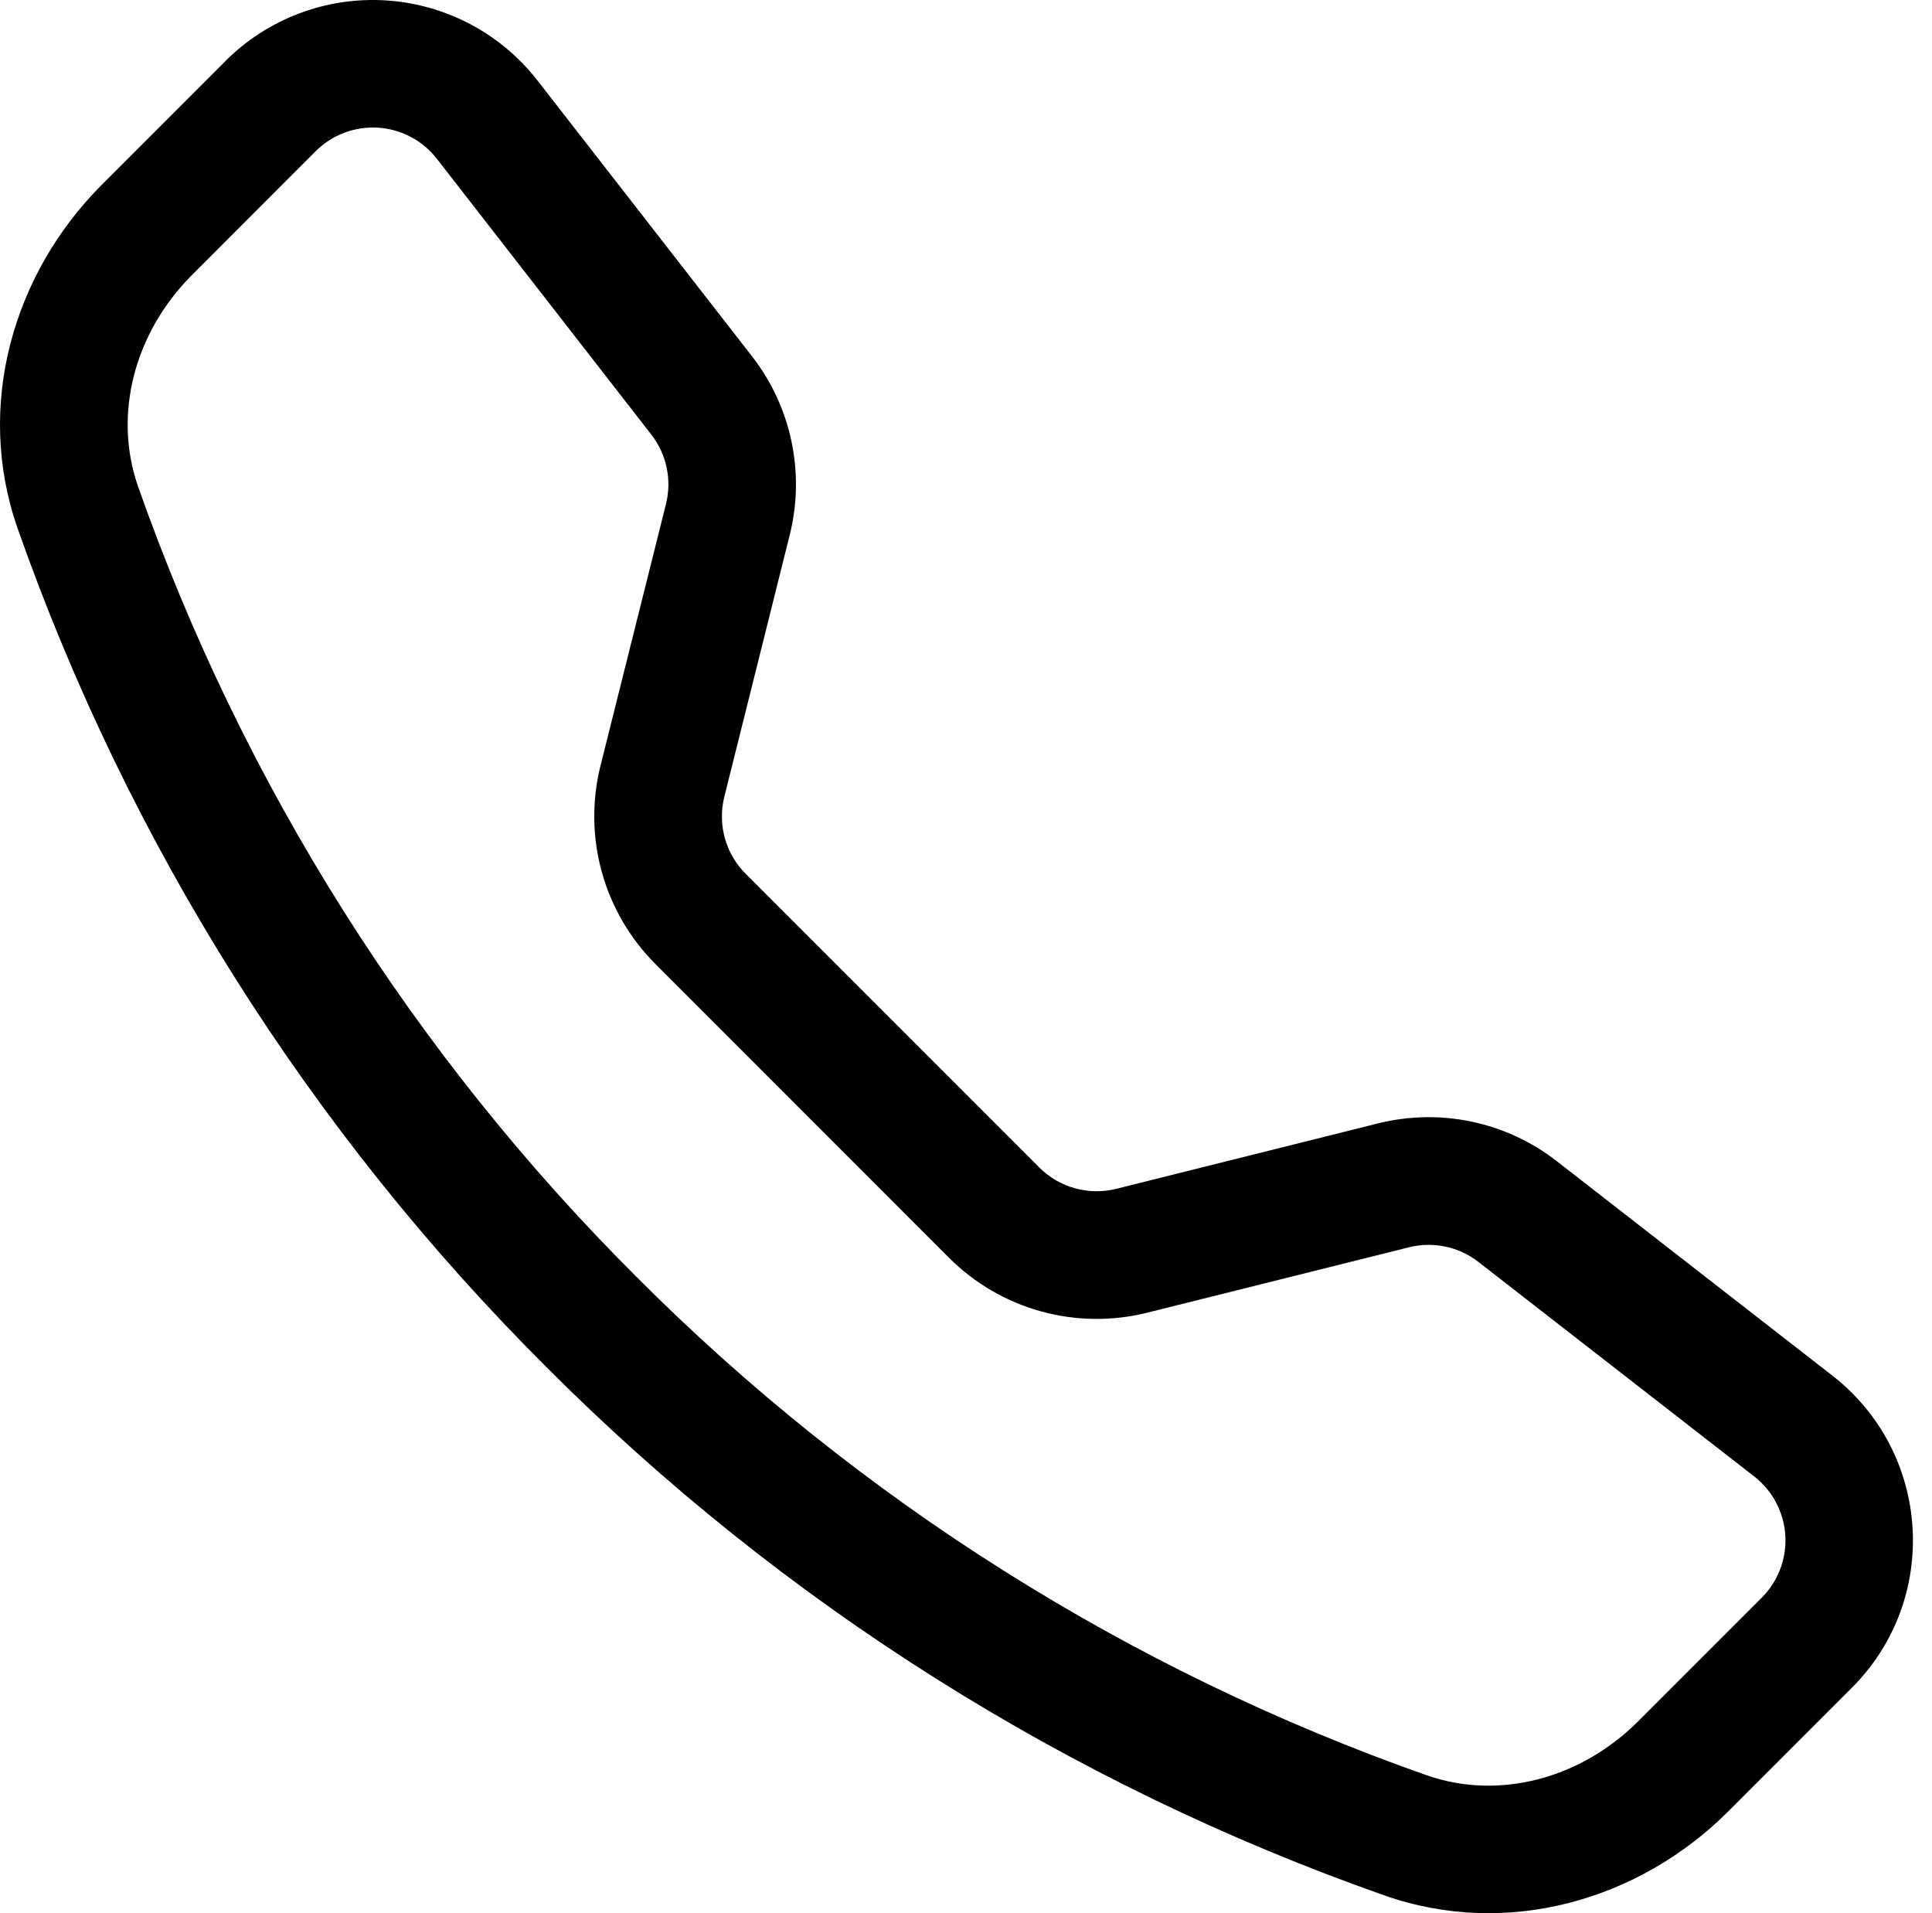 <?xml version="1.0" encoding="UTF-8"?> <svg xmlns="http://www.w3.org/2000/svg" width="101" height="100" viewBox="0 0 101 100" fill="none"> <path d="M22.84 8.302C22.471 7.827 22.006 7.436 21.474 7.156C20.943 6.875 20.357 6.71 19.757 6.673C19.157 6.636 18.556 6.727 17.994 6.94C17.432 7.152 16.922 7.483 16.497 7.908L10.034 14.377C7.015 17.401 5.903 21.683 7.222 25.439C12.695 40.986 21.599 55.101 33.272 66.738C44.909 78.41 59.024 87.314 74.572 92.787C78.328 94.106 82.609 92.993 85.634 89.975L92.097 83.512C92.522 83.088 92.852 82.577 93.065 82.015C93.278 81.453 93.369 80.852 93.332 80.252C93.294 79.652 93.13 79.067 92.849 78.535C92.568 78.003 92.178 77.538 91.703 77.169L77.284 65.957C76.777 65.563 76.187 65.29 75.559 65.158C74.931 65.026 74.282 65.038 73.659 65.194L59.972 68.613C58.145 69.069 56.231 69.045 54.416 68.542C52.601 68.04 50.947 67.076 49.615 65.744L34.265 50.388C32.933 49.057 31.968 47.404 31.464 45.589C30.96 43.774 30.935 41.86 31.39 40.032L34.815 26.345C34.971 25.722 34.983 25.073 34.851 24.445C34.719 23.817 34.446 23.227 34.053 22.72L22.84 8.302ZM11.778 3.196C12.872 2.101 14.186 1.253 15.633 0.705C17.079 0.158 18.626 -0.075 20.17 0.021C21.714 0.118 23.22 0.541 24.588 1.264C25.956 1.987 27.154 2.993 28.103 4.214L39.315 18.626C41.372 21.27 42.097 24.714 41.284 27.964L37.865 41.651C37.689 42.36 37.698 43.102 37.893 43.806C38.088 44.511 38.462 45.152 38.978 45.669L54.334 61.025C54.852 61.542 55.495 61.917 56.2 62.112C56.906 62.307 57.649 62.316 58.359 62.138L72.04 58.719C73.644 58.318 75.318 58.287 76.936 58.628C78.554 58.969 80.073 59.673 81.378 60.688L95.79 71.9C100.972 75.931 101.447 83.587 96.809 88.218L90.347 94.681C85.722 99.306 78.809 101.337 72.365 99.068C55.873 93.265 40.898 83.824 28.553 71.444C16.174 59.1 6.732 44.129 0.928 27.639C-1.335 21.201 0.697 14.283 5.322 9.658L11.784 3.196H11.778Z" fill="black"></path> </svg> 